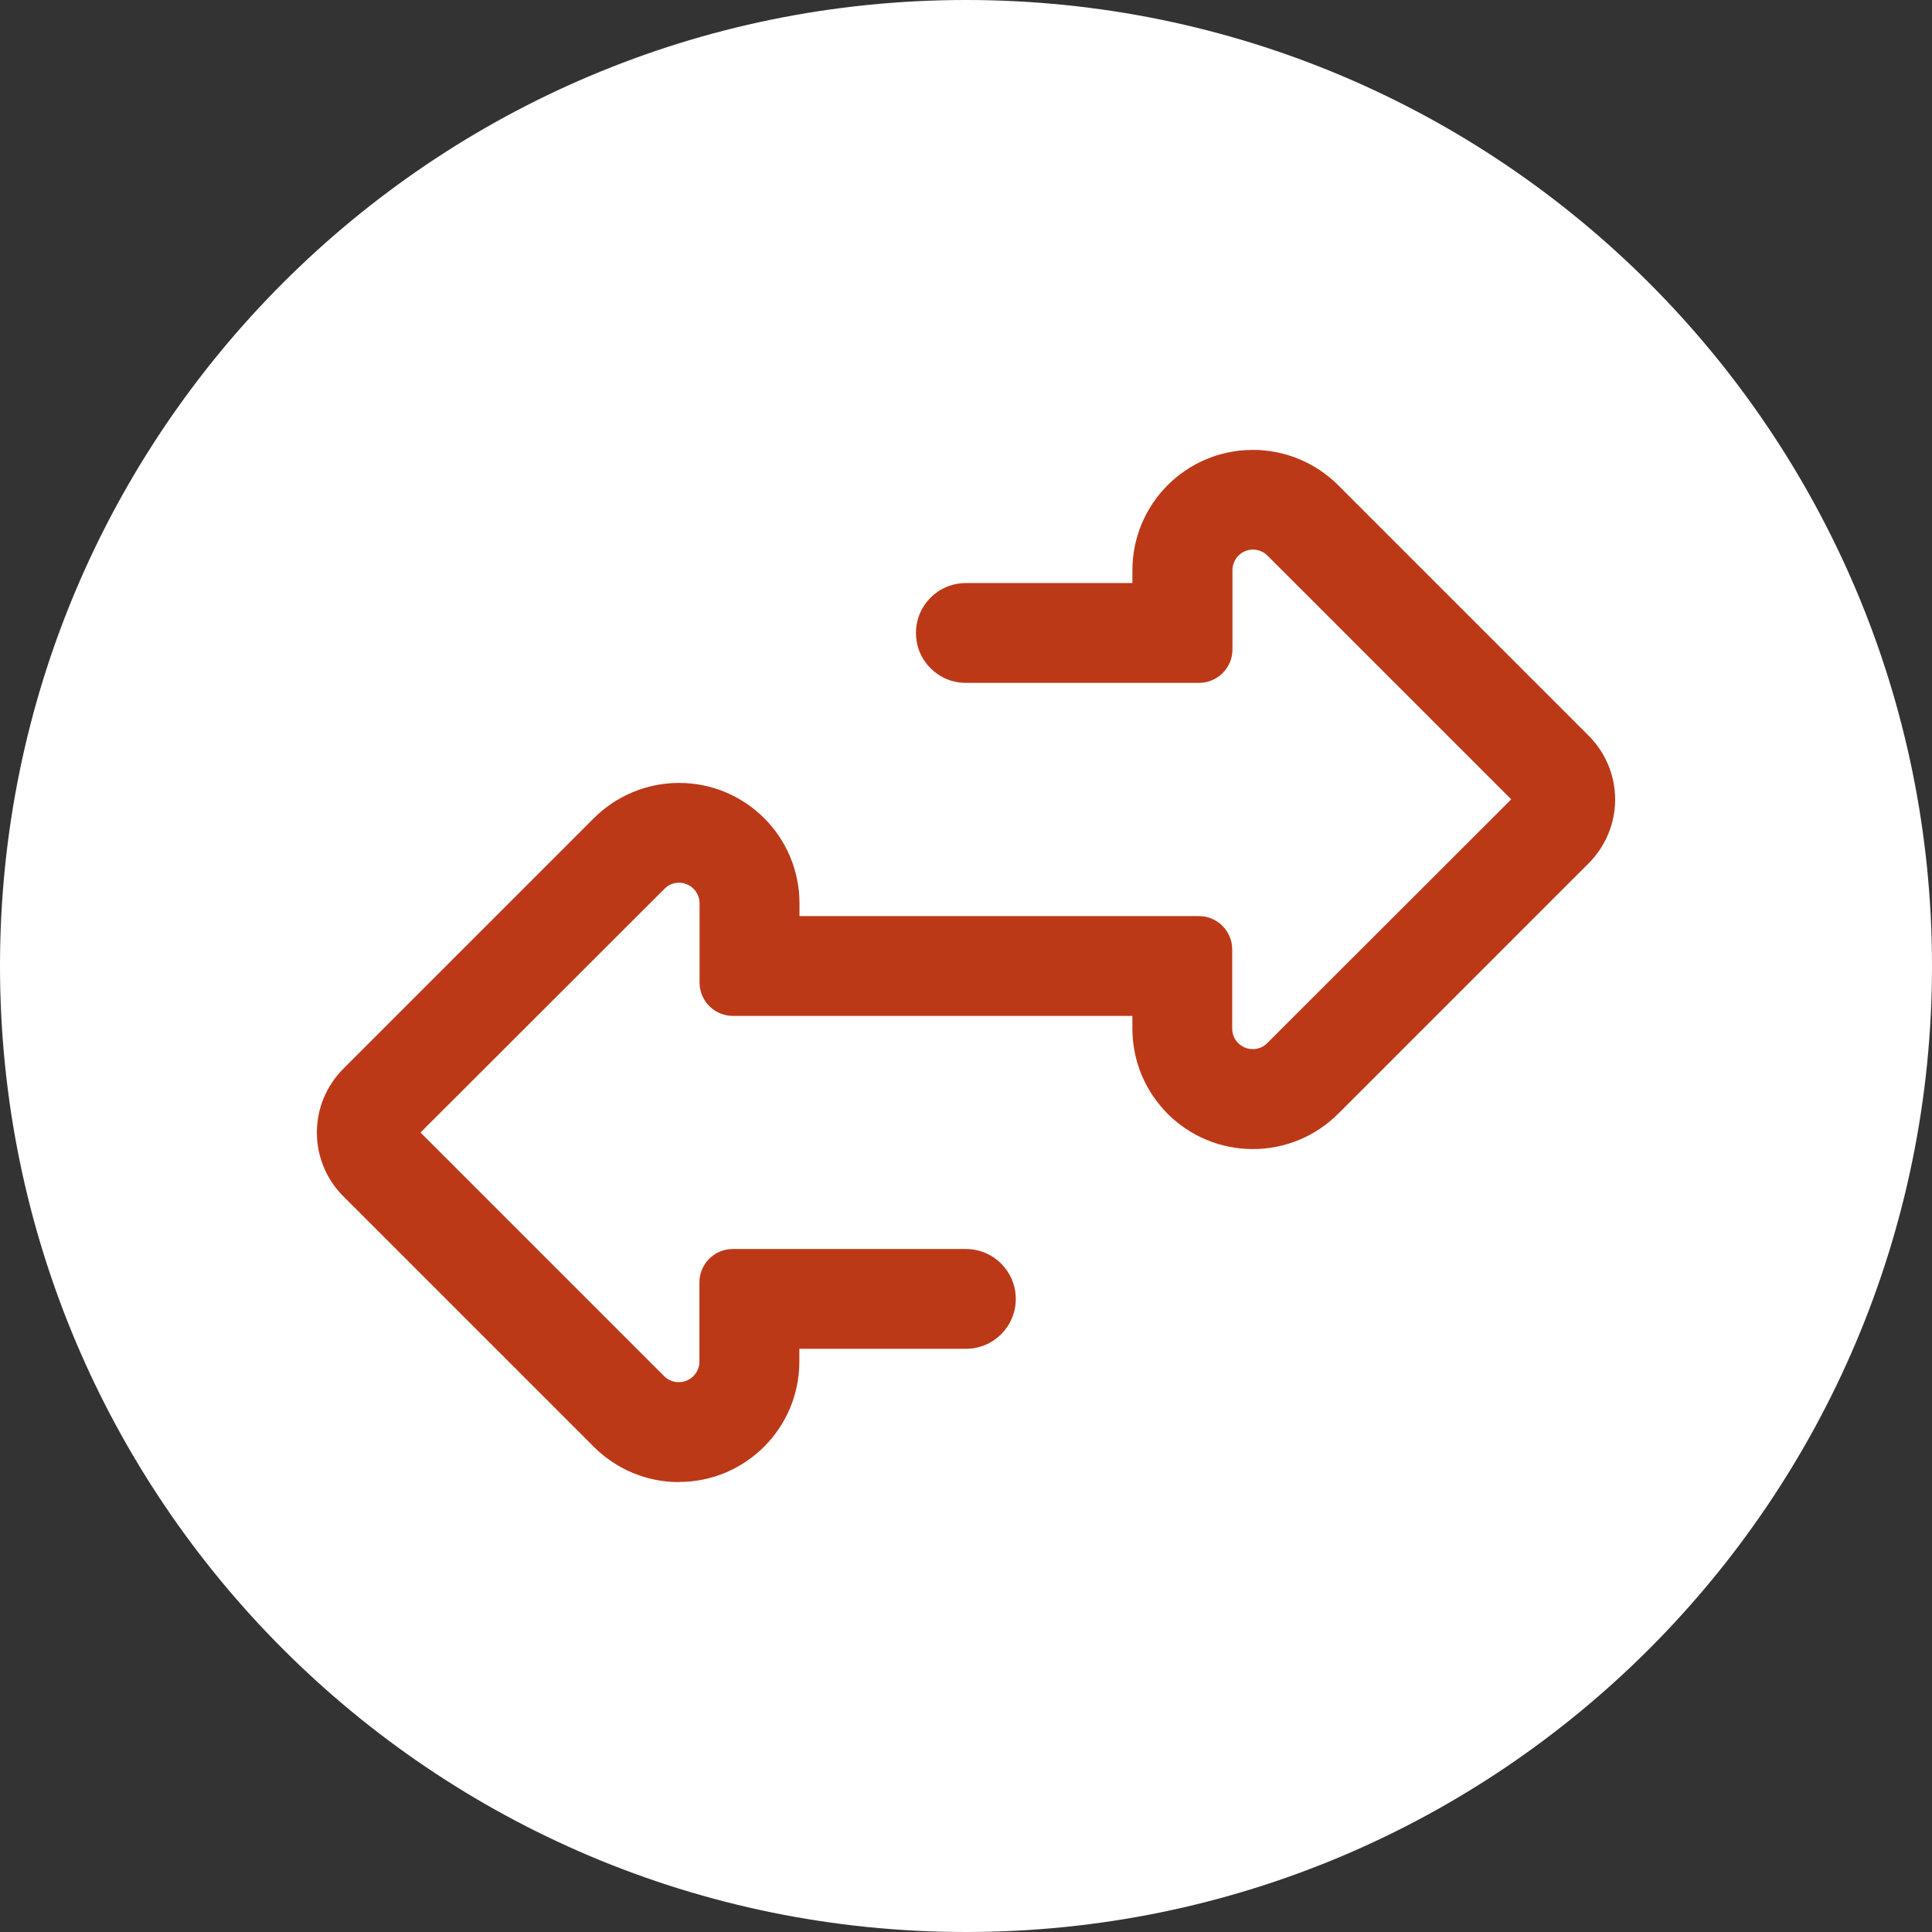 <?xml version="1.0" encoding="UTF-8"?>
<svg id="Livello_2" xmlns="http://www.w3.org/2000/svg" xmlns:xlink="http://www.w3.org/1999/xlink" viewBox="0 0 155.24 155.24">
  <rect x="0" y="0" width="155.24" height="155.24" fill="#333333" stroke="none"/>
  <defs>
    <style>
      .cls-1 {
        fill: none;
      }

      .cls-2 {
        fill: #bc3918;
      }

      .cls-3 {
        clip-path: url(#clippath-1);
      }

      .cls-4 {
        fill: #fff;
      }

      .cls-5 {
        clip-path: url(#clippath);
      }
    </style>
    <clipPath id="clippath">
      <rect class="cls-1" width="155.24" height="155.24"/>
    </clipPath>
    <clipPath id="clippath-1">
      <rect class="cls-1" width="155.24" height="155.24"/>
    </clipPath>
  </defs>
  <g id="Livello_1-2" data-name="Livello_1">
    <g id="function-indoor-outdoor">
      <g class="cls-5">
        <g class="cls-3">
          <path class="cls-4" d="M155.24,77.62c0,42.87-34.75,77.62-77.62,77.62S0,120.49,0,77.62,34.75,0,77.62,0c42.87,0,77.62,34.75,77.62,77.62"/>
          <path class="cls-2" d="M54.56,119.09c-2.58,0-5.03-1.02-6.85-2.84l-20.13-20.13c-1.35-1.35-2.12-3.19-2.12-5.12s.77-3.76,2.12-5.12l20.13-20.13c1.82-1.82,4.28-2.84,6.85-2.84,5.35,0,9.68,4.33,9.68,9.68v1.02h32.1c1.47,0,2.67,1.2,2.67,2.67v6.37c0,.92.75,1.65,1.65,1.65.44,0,.87-.17,1.17-.49l19.6-19.58-19.58-19.58c-.32-.32-.74-.49-1.17-.49-.92,0-1.65.75-1.65,1.66v6.37c0,1.47-1.2,2.68-2.68,2.68h-18.74c-2.22,0-4.01-1.79-4.01-4.01s1.79-4.01,4.01-4.01h13.38v-1.02c0-5.35,4.33-9.68,9.68-9.68,2.58,0,5.03,1.02,6.86,2.84l20.13,20.13c1.35,1.36,2.12,3.19,2.12,5.12s-.77,3.76-2.12,5.12l-20.13,20.13c-1.82,1.82-4.28,2.84-6.86,2.84-5.35,0-9.68-4.33-9.68-9.68v-1.02h-32.1c-1.47,0-2.68-1.2-2.68-2.68v-6.37c0-.92-.75-1.65-1.65-1.65-.44,0-.87.17-1.17.49l-19.6,19.58,19.58,19.58c.32.32.74.48,1.17.48.92,0,1.66-.75,1.66-1.65v-6.37c0-1.47,1.2-2.68,2.67-2.68h18.74c2.22,0,4.01,1.79,4.01,4.01s-1.79,4.01-4.01,4.01h-13.38v1.02c0,5.35-4.33,9.68-9.68,9.68"/>
        </g>
      </g>
    </g>
  </g>
</svg>